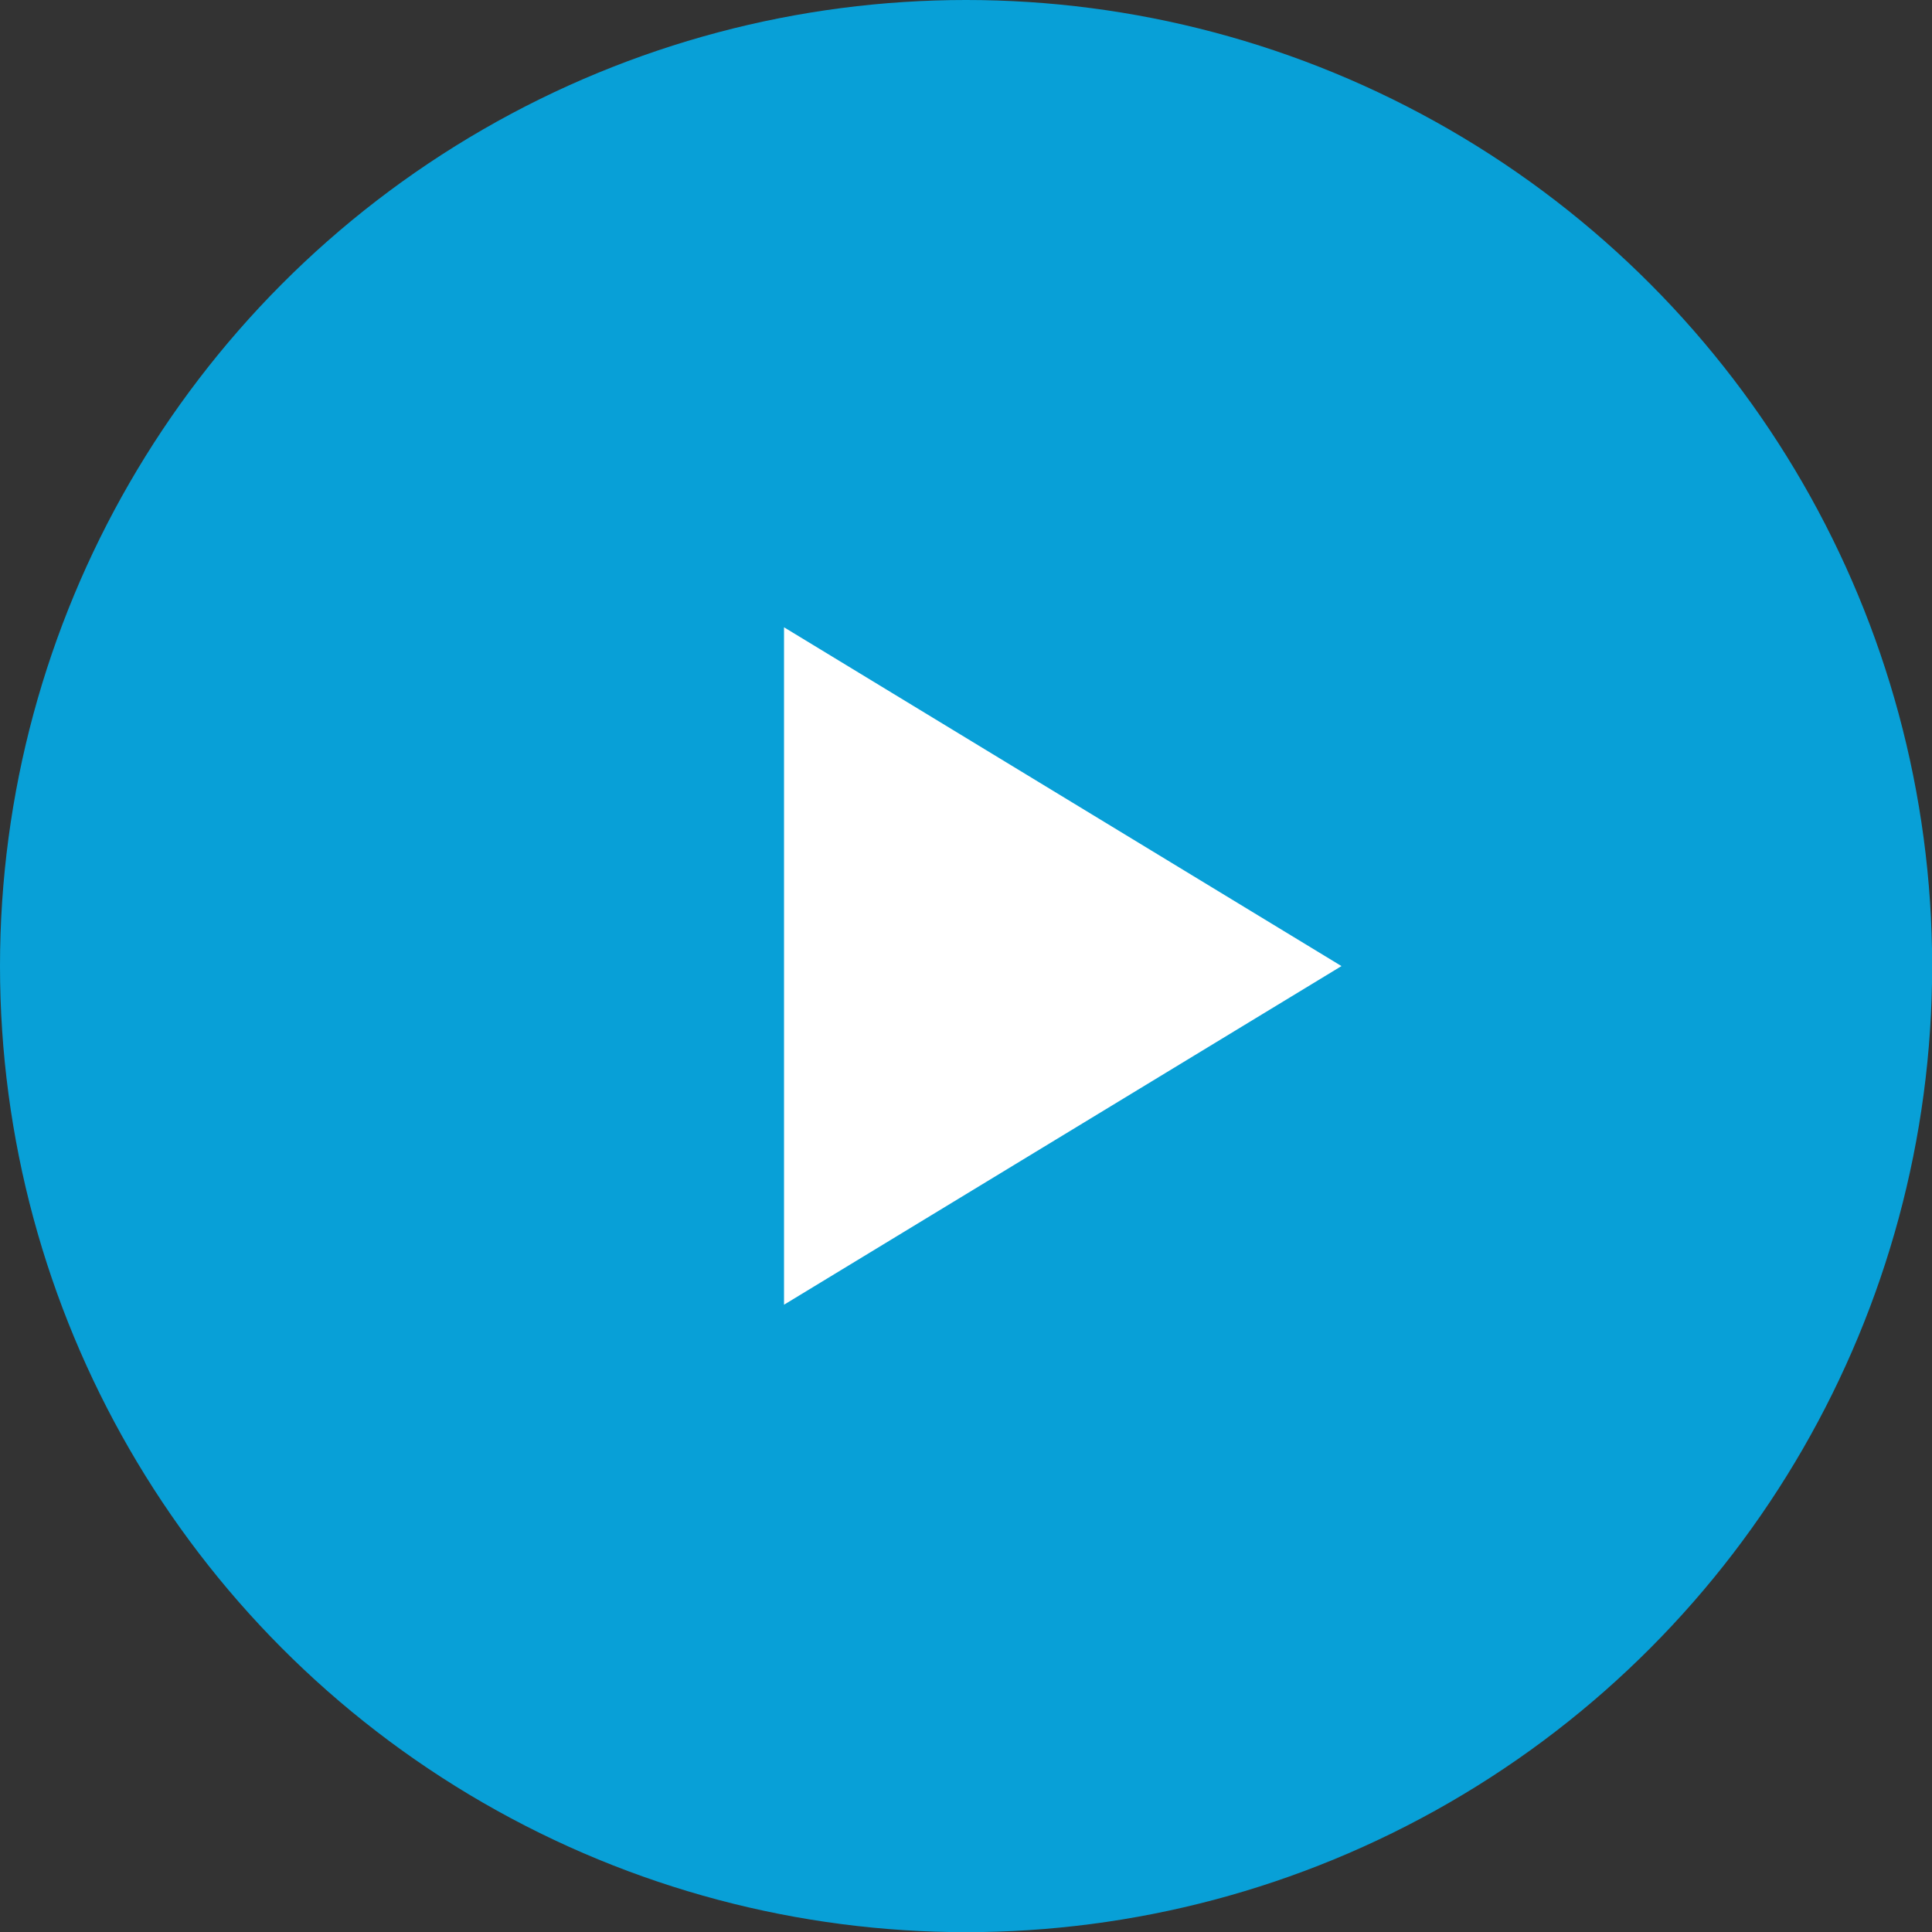 <?xml version="1.0" encoding="UTF-8"?> <svg xmlns="http://www.w3.org/2000/svg" id="_Слой_2" data-name="Слой 2" viewBox="0 0 119.81 119.81"><rect x="0" y="0" width="119.81" height="119.81" fill="#333333" stroke="none"/> <defs> <style> .cls-1 { fill: #fff; } .cls-1, .cls-2 { stroke-width: 0px; } .cls-2 { fill: #08a0d7; } </style> </defs> <g id="_Слой_1-2" data-name="Слой 1"> <g> <circle class="cls-2" cx="59.91" cy="59.91" r="59.91"></circle> <polygon class="cls-1" points="83.19 59.91 48.62 80.91 48.62 38.9 83.19 59.91"></polygon> </g> </g> </svg> 